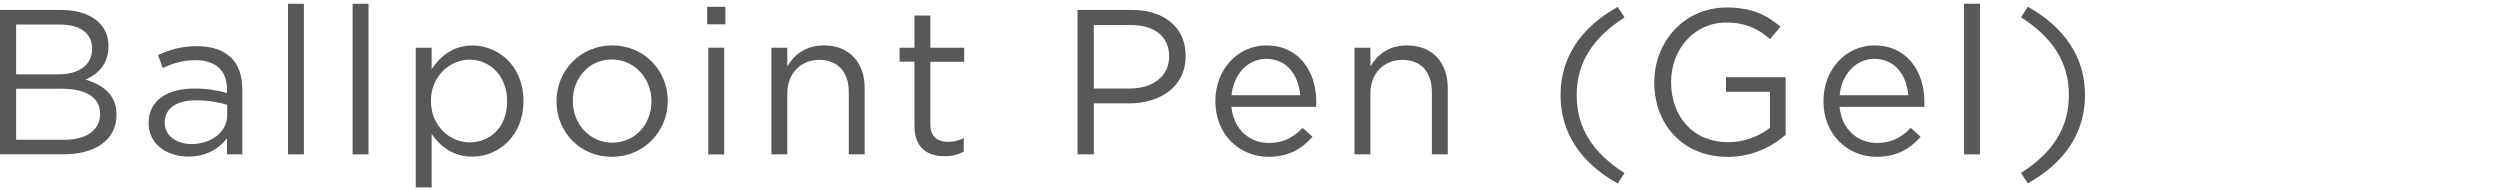 <?xml version="1.0" encoding="utf-8"?>
<!-- Generator: Adobe Illustrator 28.1.0, SVG Export Plug-In . SVG Version: 6.00 Build 0)  -->
<svg version="1.1" xmlns="http://www.w3.org/2000/svg" xmlns:xlink="http://www.w3.org/1999/xlink" x="0px" y="0px"
	 viewBox="0 0 327 25" style="enable-background:new 0 0 327 25;" xml:space="preserve">
<style type="text/css">
	.st0{fill:#595757;}
</style>
<g id="レイヤー_1">
	<g>
		<g>
			<path class="st0" d="M0,1.3h8.04c2.16,0,3.86,0.62,4.94,1.67c0.78,0.81,1.21,1.81,1.21,3.02v0.05c0,2.46-1.51,3.72-3,4.37
				c2.24,0.67,4.05,1.97,4.05,4.56v0.05c0,3.24-2.73,5.16-6.86,5.16H0V1.3z M12.04,6.29c0-1.86-1.48-3.08-4.18-3.08H2.11v6.51h5.59
				c2.56,0,4.35-1.16,4.35-3.37V6.29z M8.07,11.61H2.11v6.67h6.34c2.86,0,4.64-1.27,4.64-3.37v-0.05
				C13.09,12.8,11.36,11.61,8.07,11.61z"/>
			<path class="st0" d="M19.44,16.14v-0.05c0-2.94,2.43-4.51,5.96-4.51c1.78,0,3.05,0.24,4.29,0.59v-0.49
				c0-2.51-1.54-3.81-4.16-3.81c-1.65,0-2.94,0.43-4.24,1.03l-0.62-1.7c1.54-0.7,3.05-1.16,5.08-1.16c1.97,0,3.48,0.51,4.51,1.54
				c0.94,0.94,1.43,2.29,1.43,4.08v8.53h-2v-2.11c-0.97,1.27-2.59,2.4-5.05,2.4C22.06,20.49,19.44,19.01,19.44,16.14z M29.72,15.06
				v-1.35c-1.03-0.3-2.4-0.59-4.1-0.59c-2.62,0-4.08,1.13-4.08,2.89v0.05c0,1.75,1.62,2.78,3.51,2.78
				C27.62,18.84,29.72,17.28,29.72,15.06z"/>
			<path class="st0" d="M37.67,0.49h2.08v19.7h-2.08V0.49z"/>
			<path class="st0" d="M46.12,0.49h2.08v19.7h-2.08V0.49z"/>
			<path class="st0" d="M54.38,6.24h2.08v2.81c1.13-1.67,2.78-3.1,5.34-3.1c3.35,0,6.67,2.65,6.67,7.23v0.05
				c0,4.56-3.29,7.26-6.67,7.26c-2.59,0-4.26-1.4-5.34-2.97v6.99h-2.08V6.24z M66.33,13.26V13.2c0-3.29-2.27-5.4-4.91-5.4
				c-2.59,0-5.05,2.19-5.05,5.37v0.05c0,3.24,2.46,5.4,5.05,5.4C64.12,18.63,66.33,16.63,66.33,13.26z"/>
			<path class="st0" d="M72.79,13.28v-0.05c0-3.94,3.08-7.29,7.29-7.29c4.18,0,7.26,3.29,7.26,7.23v0.05c0,3.94-3.1,7.29-7.31,7.29
				C75.84,20.52,72.79,17.22,72.79,13.28z M85.21,13.28v-0.05c0-3-2.24-5.45-5.18-5.45c-3.02,0-5.1,2.46-5.1,5.4v0.05
				c0,3,2.21,5.43,5.16,5.43C83.1,18.65,85.21,16.23,85.21,13.28z"/>
			<path class="st0" d="M92.5,0.89h2.38v2.29H92.5V0.89z M92.64,6.24h2.08v13.96h-2.08V6.24z"/>
			<path class="st0" d="M100.9,6.24h2.08v2.43c0.92-1.51,2.38-2.73,4.78-2.73c3.37,0,5.34,2.27,5.34,5.59v8.66h-2.08v-8.15
				c0-2.59-1.4-4.21-3.86-4.21c-2.4,0-4.18,1.75-4.18,4.37v7.99h-2.08V6.24z"/>
			<path class="st0" d="M119.61,16.49V8.07h-1.94V6.24h1.94V2.03h2.08v4.21h4.43v1.84h-4.43v8.15c0,1.7,0.95,2.32,2.35,2.32
				c0.7,0,1.3-0.14,2.02-0.49v1.78c-0.73,0.38-1.51,0.59-2.51,0.59C121.31,20.44,119.61,19.33,119.61,16.49z"/>
			<path class="st0" d="M140.94,1.3h7.07c4.26,0,7.07,2.27,7.07,5.99v0.05c0,4.08-3.4,6.18-7.42,6.18h-4.59v6.67h-2.13V1.3z
				 M147.74,11.58c3.13,0,5.18-1.67,5.18-4.16V7.37c0-2.7-2.02-4.1-5.07-4.1h-4.78v8.31H147.74z"/>
			<path class="st0" d="M158.97,13.26V13.2c0-4.02,2.83-7.26,6.69-7.26c4.13,0,6.51,3.29,6.51,7.37c0,0.27,0,0.43-0.03,0.67h-11.07
				c0.3,3.02,2.43,4.72,4.91,4.72c1.92,0,3.27-0.78,4.4-1.97l1.3,1.16c-1.4,1.57-3.1,2.62-5.75,2.62
				C162.11,20.52,158.97,17.57,158.97,13.26z M170.07,12.45c-0.22-2.54-1.67-4.75-4.45-4.75c-2.43,0-4.26,2.02-4.54,4.75H170.07z"/>
			<path class="st0" d="M177.17,6.24h2.08v2.43c0.92-1.51,2.38-2.73,4.78-2.73c3.37,0,5.34,2.27,5.34,5.59v8.66h-2.08v-8.15
				c0-2.59-1.4-4.21-3.86-4.21c-2.4,0-4.18,1.75-4.18,4.37v7.99h-2.08V6.24z"/>
			<path class="st0" d="M204.12,12.45c0-4.97,2.67-8.85,7.48-11.55l0.89,1.38c-4.1,2.62-6.26,5.86-6.26,10.18s2.16,7.56,6.26,10.18
				L211.59,24C206.79,21.3,204.12,17.41,204.12,12.45z"/>
			<path class="st0" d="M216.38,10.8v-0.05c0-5.18,3.81-9.77,9.47-9.77c3.18,0,5.16,0.92,7.04,2.51l-1.38,1.62
				c-1.46-1.27-3.08-2.16-5.75-2.16c-4.18,0-7.18,3.54-7.18,7.75v0.05c0,4.51,2.89,7.85,7.48,7.85c2.16,0,4.16-0.84,5.45-1.89v-4.7
				h-5.75V10.1h7.8v7.53c-1.75,1.57-4.4,2.89-7.58,2.89C220.05,20.52,216.38,16.2,216.38,10.8z"/>
			<path class="st0" d="M238.51,13.26V13.2c0-4.02,2.83-7.26,6.69-7.26c4.13,0,6.51,3.29,6.51,7.37c0,0.27,0,0.43-0.03,0.67h-11.07
				c0.3,3.02,2.43,4.72,4.91,4.72c1.92,0,3.27-0.78,4.4-1.97l1.3,1.16c-1.4,1.57-3.1,2.62-5.75,2.62
				C241.65,20.52,238.51,17.57,238.51,13.26z M249.61,12.45c-0.22-2.54-1.67-4.75-4.45-4.75c-2.43,0-4.26,2.02-4.54,4.75H249.61z"/>
			<path class="st0" d="M256.9,0.49h2.08v19.7h-2.08V0.49z"/>
			<path class="st0" d="M264.35,22.62c4.1-2.62,6.26-5.86,6.26-10.18s-2.16-7.56-6.26-10.18l0.89-1.38c4.8,2.7,7.48,6.59,7.48,11.55
				c0,4.97-2.67,8.85-7.48,11.55L264.35,22.62z"/>
		</g>
	</g>
</g>
<g id="レイヤー_2">
</g>
</svg>
